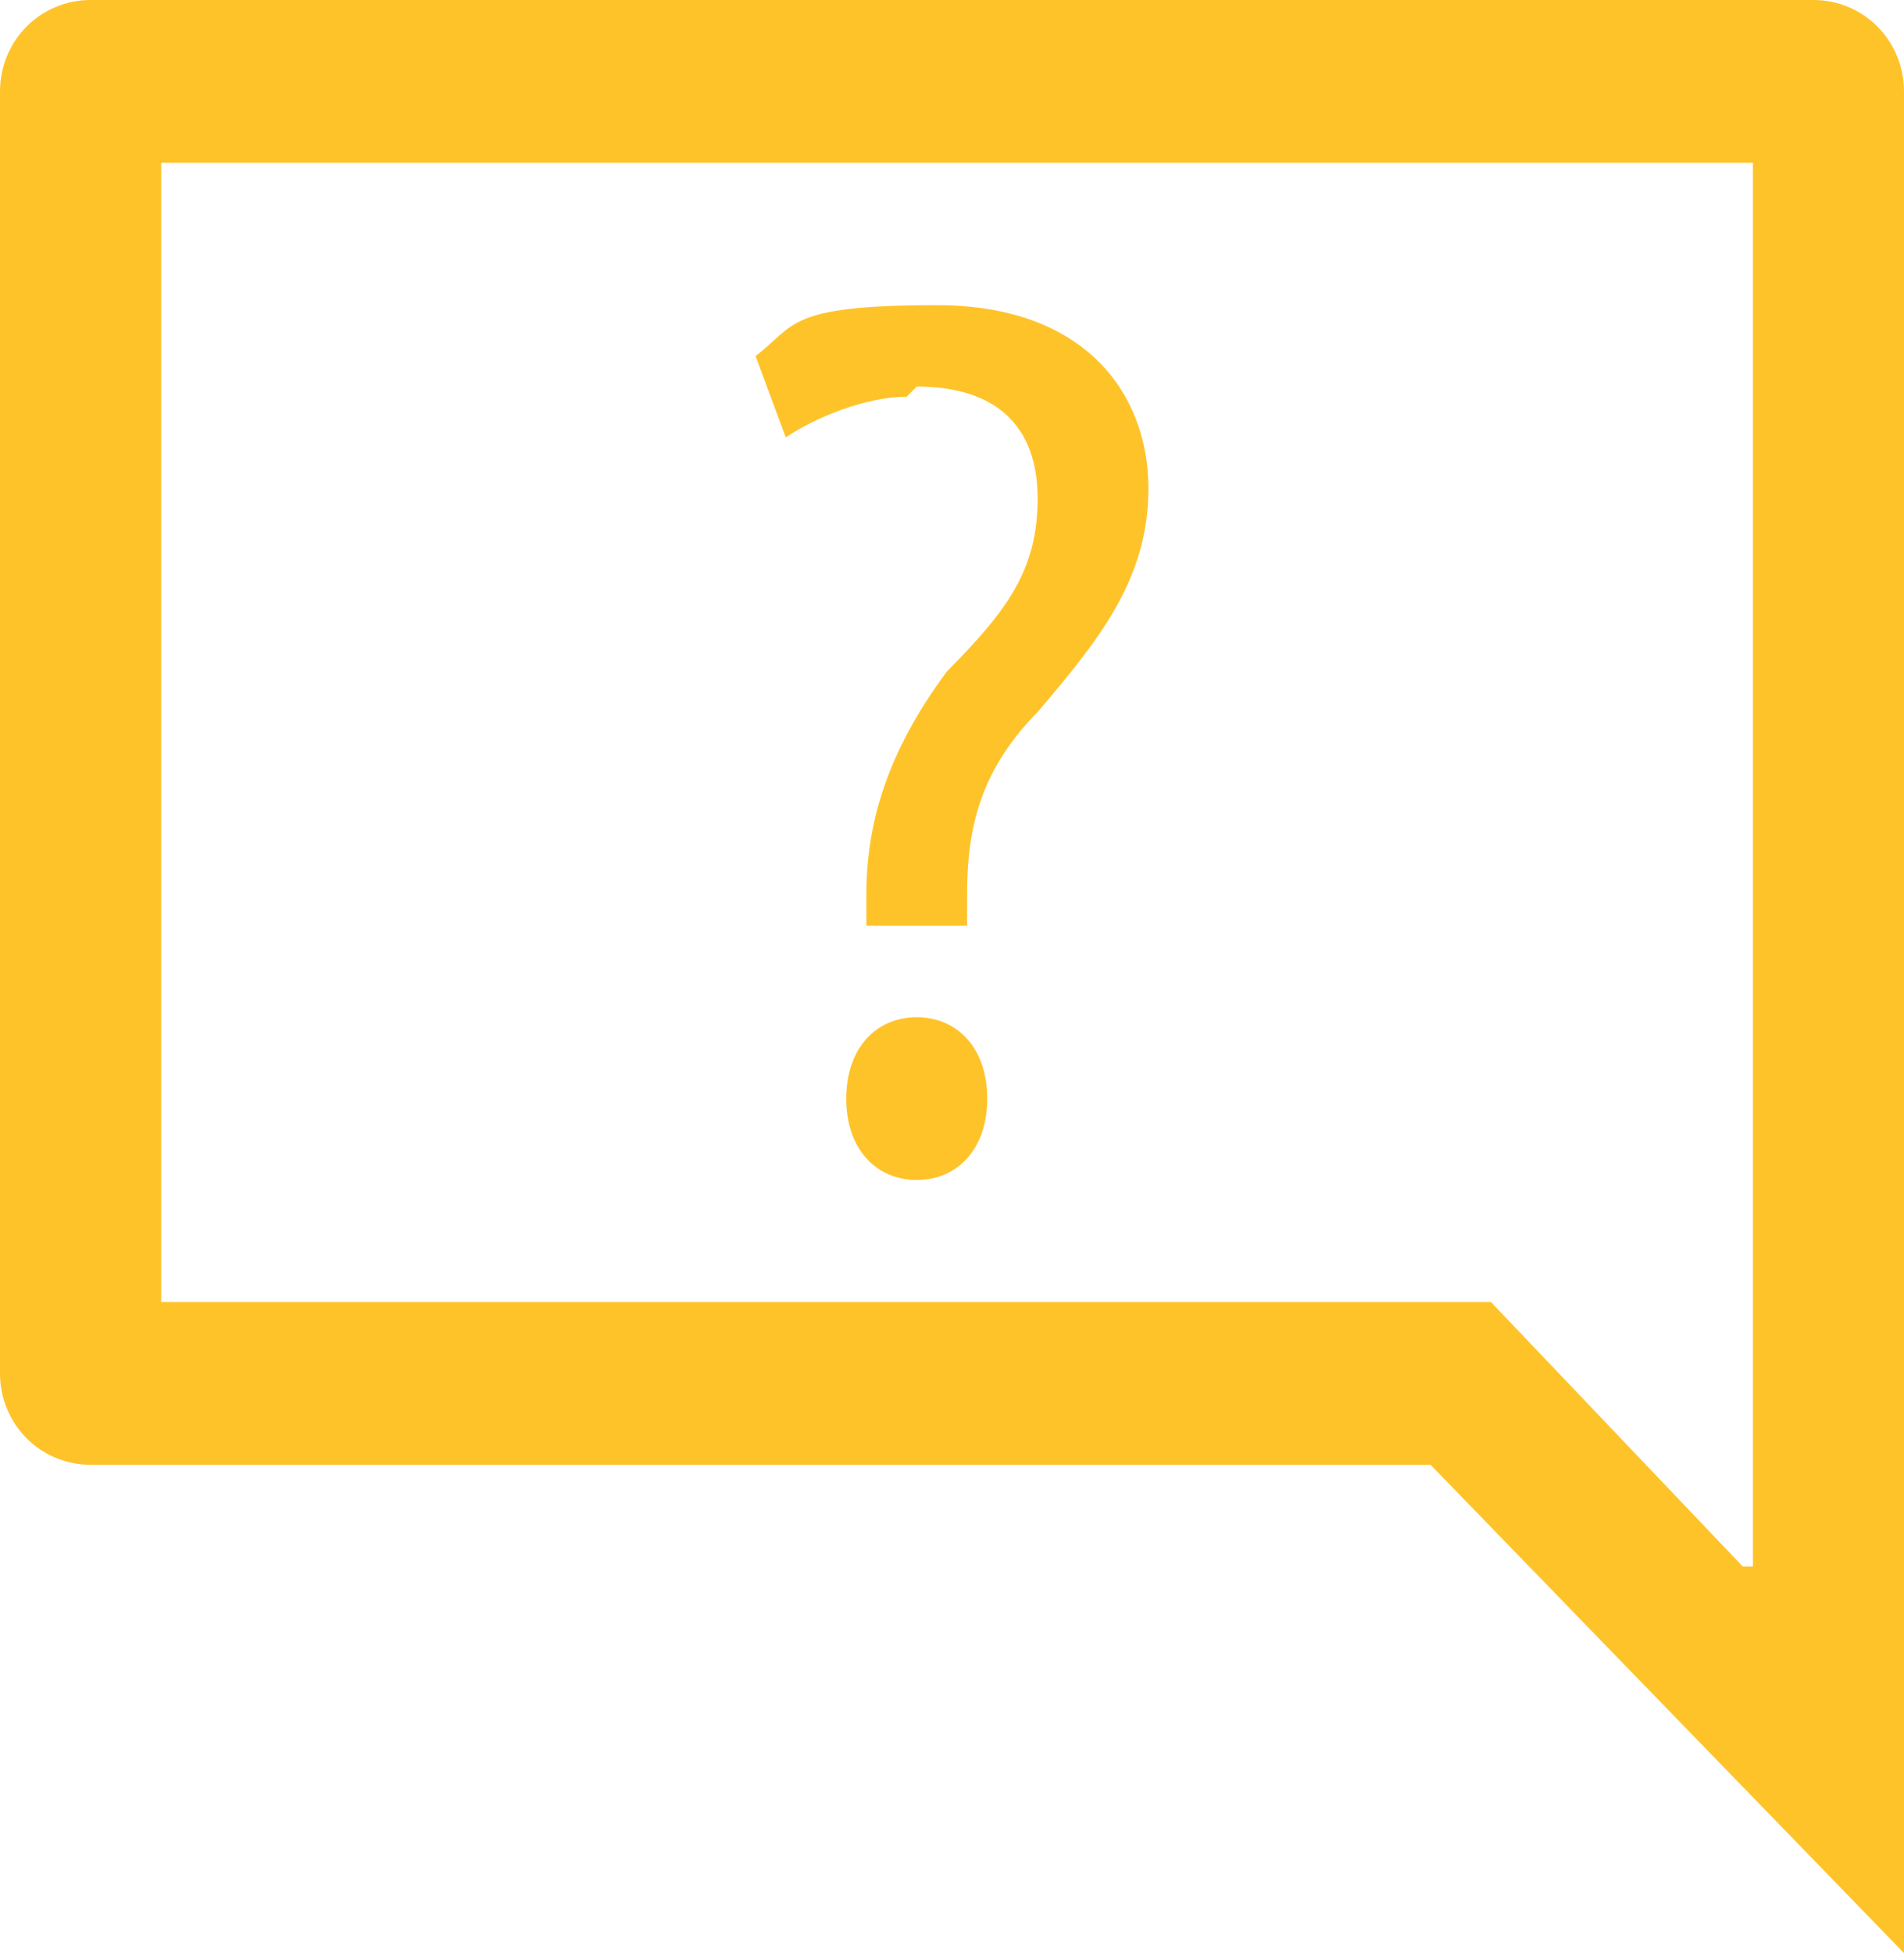 <svg width="39" height="40" viewBox="0 0 39 40" fill="none" xmlns="http://www.w3.org/2000/svg">
<g clip-path="url(#clip0_844_437)">
<path d="M37.143 0H1.857C0.825 0 0 0.833 0 1.875V28.125C0 29.167 0.825 30 1.857 30H29.302L39 40V1.875C39 0.833 38.175 0 37.143 0ZM35.698 32.083L30.54 26.667H3.302V3.333H35.905V32.083H35.698Z" fill="#FFC32A"/>
<path d="M18.778 20.833C17.953 20.833 17.334 21.458 17.334 22.5C17.334 23.542 17.953 24.167 18.778 24.167C19.603 24.167 20.222 23.542 20.222 22.5C20.222 21.458 19.603 20.833 18.778 20.833Z" fill="#FFC32A"/>
<path d="M18.778 7.917C20.428 7.917 21.254 8.75 21.254 10.208C21.254 11.667 20.635 12.5 19.397 13.75C18.159 15.417 17.746 16.875 17.746 18.333V18.958H19.809V18.333C19.809 17.083 20.016 15.833 21.254 14.583C22.492 13.125 23.524 11.875 23.524 10C23.524 8.125 22.286 6.25 19.19 6.25C16.095 6.25 16.302 6.667 15.476 7.292L16.095 8.958C16.714 8.542 17.746 8.125 18.571 8.125L18.778 7.917Z" fill="#FFC32A"/>
</g>
<defs>
<clipPath id="clip0_844_437">
<rect width="39" height="40" fill="white"/>
</clipPath>
</defs>
</svg>
